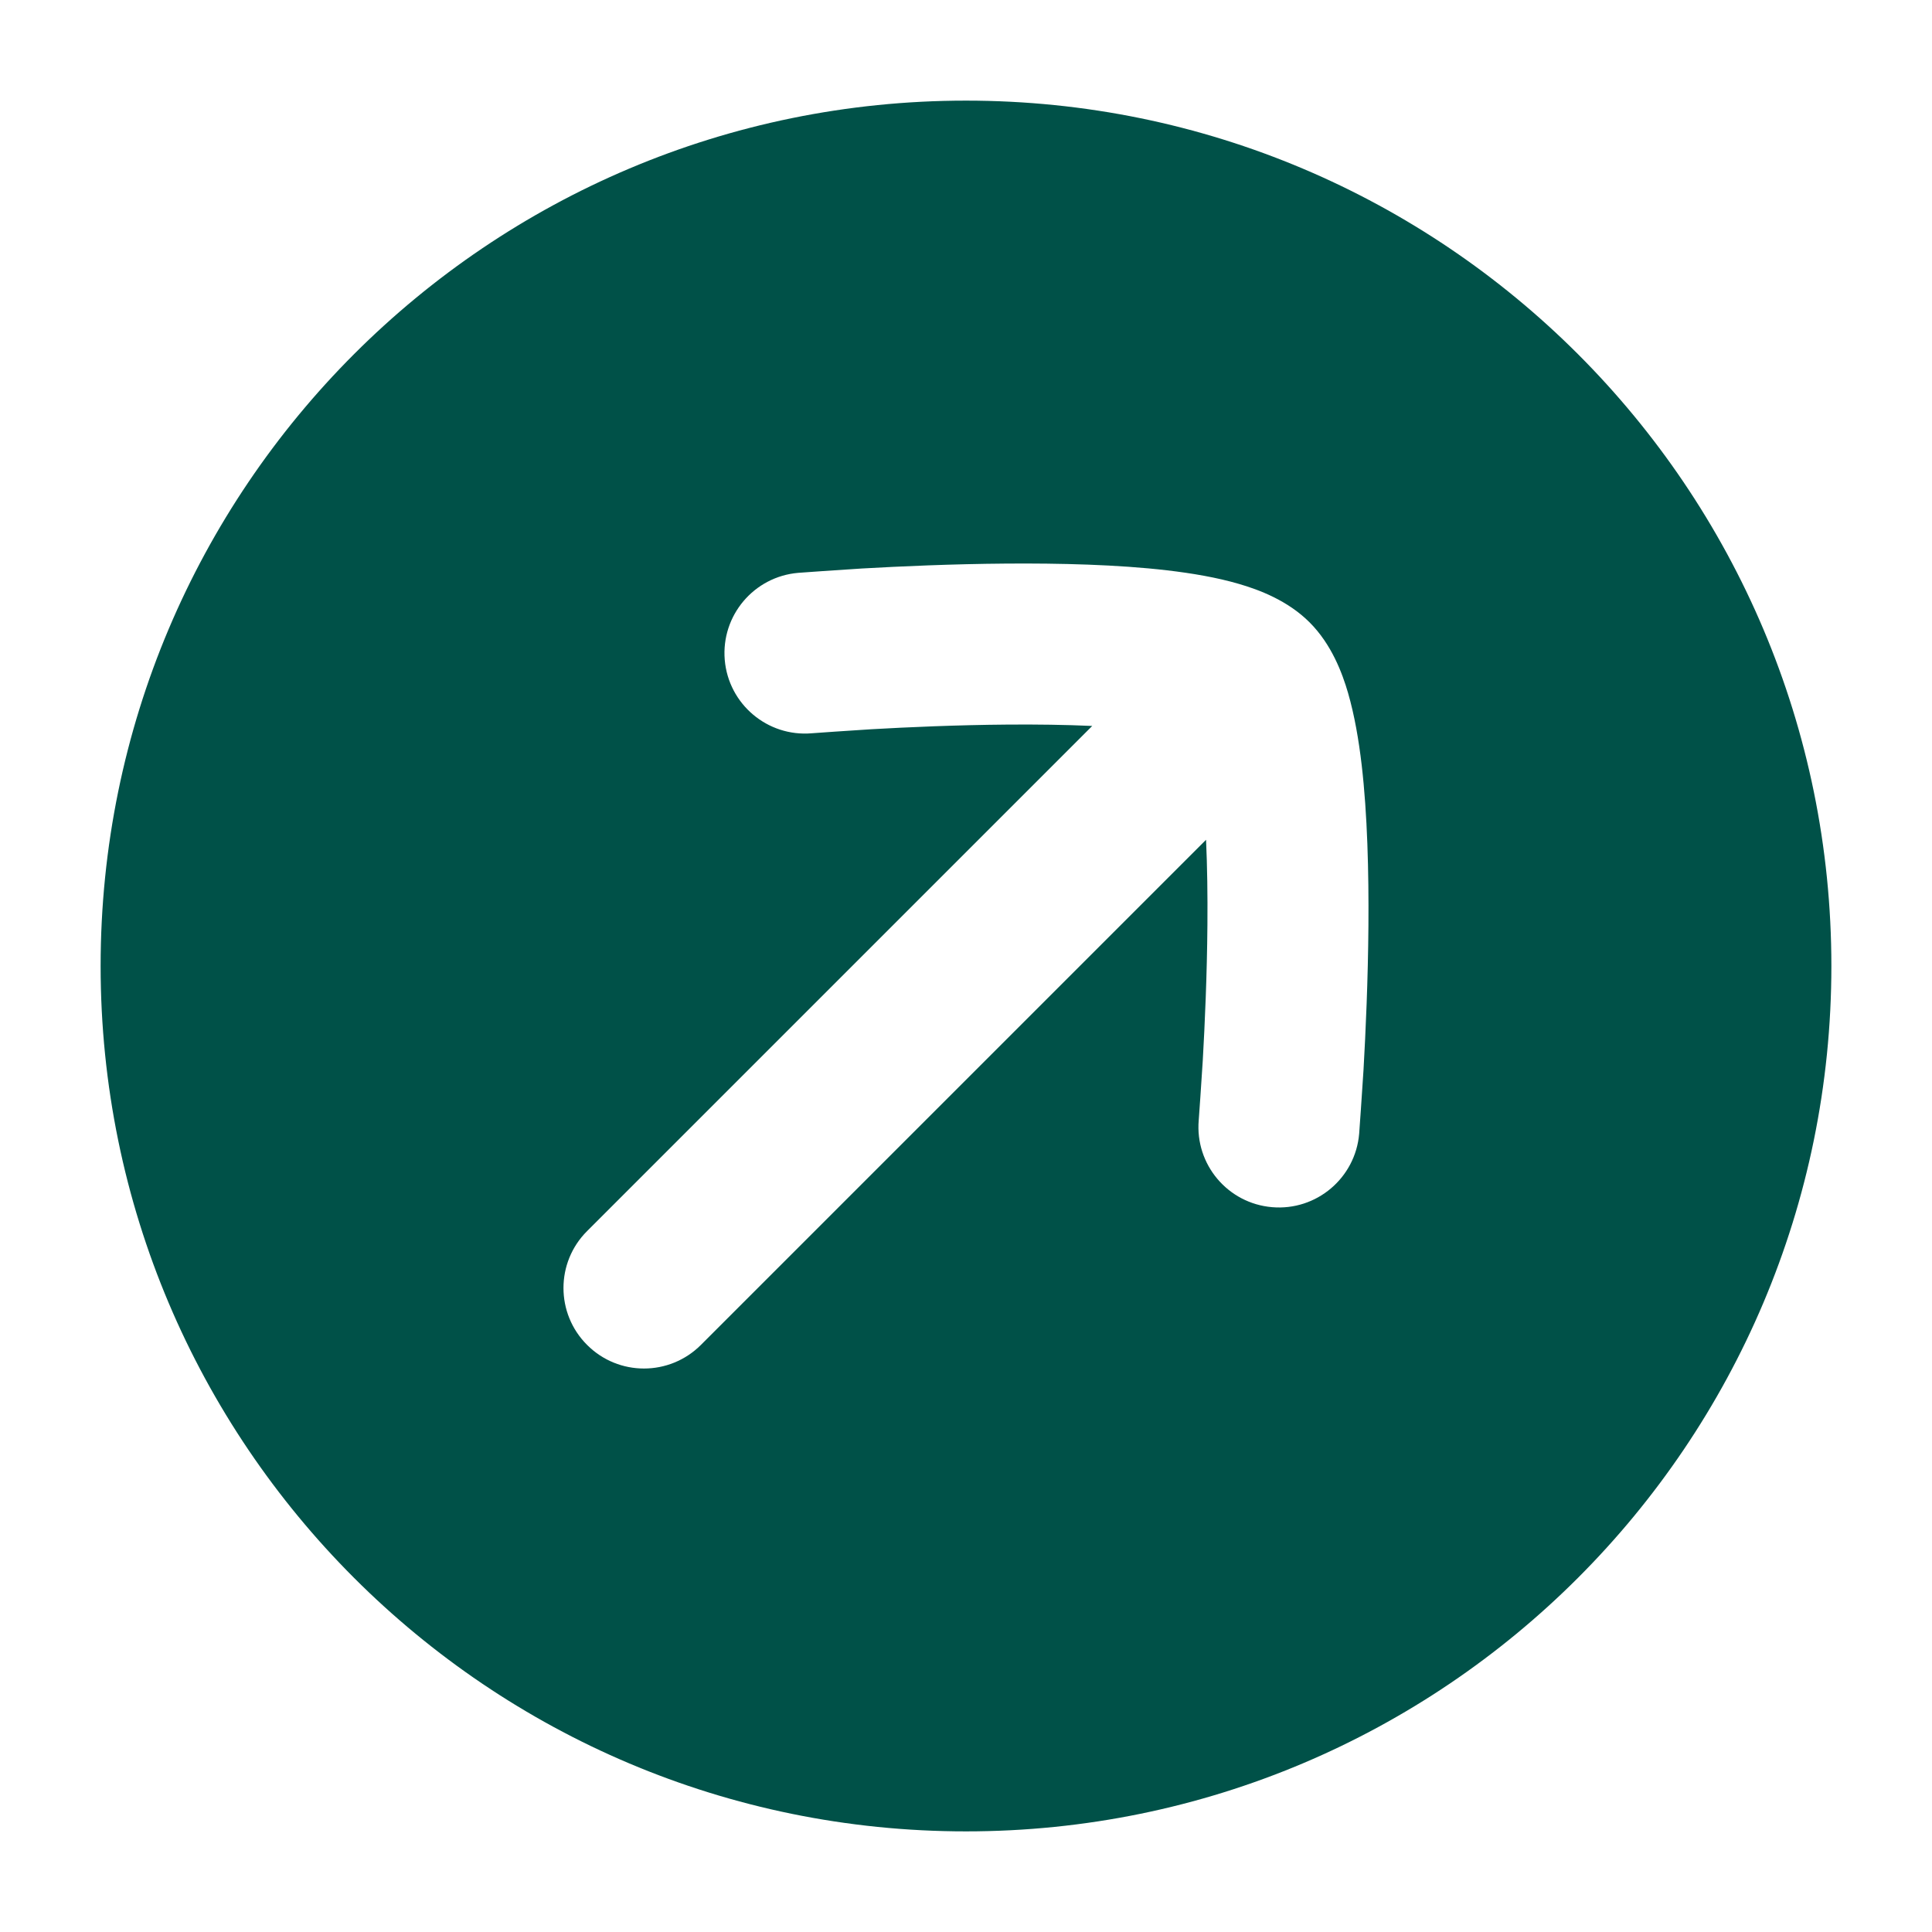 <svg width="24" height="24" viewBox="0 0 24 24" fill="none" xmlns="http://www.w3.org/2000/svg">
<path fill-rule="evenodd" clip-rule="evenodd" d="M12 1.25C6.063 1.25 1.25 6.063 1.25 12C1.25 17.937 6.063 22.75 12 22.75C17.937 22.75 22.75 17.937 22.75 12C22.75 6.063 17.937 1.25 12 1.25ZM16.268 7.731C15.995 7.458 15.639 7.326 15.392 7.254C15.116 7.173 14.806 7.121 14.499 7.085C13.883 7.013 13.163 6.996 12.498 7.001C11.827 7.006 11.183 7.035 10.708 7.062C10.471 7.076 9.916 7.116 9.916 7.116C9.366 7.163 8.957 7.646 9.003 8.197C9.05 8.747 9.534 9.156 10.084 9.109C10.084 9.109 10.597 9.072 10.823 9.059C11.277 9.033 11.886 9.006 12.514 9.001C12.875 8.998 13.234 9.003 13.568 9.018L7.293 15.293C6.902 15.683 6.902 16.317 7.293 16.707C7.683 17.098 8.316 17.098 8.707 16.707L14.982 10.432C14.997 10.766 15.002 11.124 14.999 11.486C14.994 12.114 14.967 12.723 14.941 13.177C14.928 13.403 14.891 13.916 14.891 13.916C14.844 14.466 15.253 14.95 15.803 14.996C16.353 15.043 16.837 14.634 16.884 14.084C16.884 14.084 16.924 13.529 16.938 13.291C16.965 12.817 16.994 12.173 16.999 11.502C17.004 10.837 16.987 10.117 16.915 9.501C16.879 9.194 16.826 8.884 16.746 8.608C16.674 8.361 16.542 8.005 16.268 7.731Z" fill="#005148"/>
</svg>
